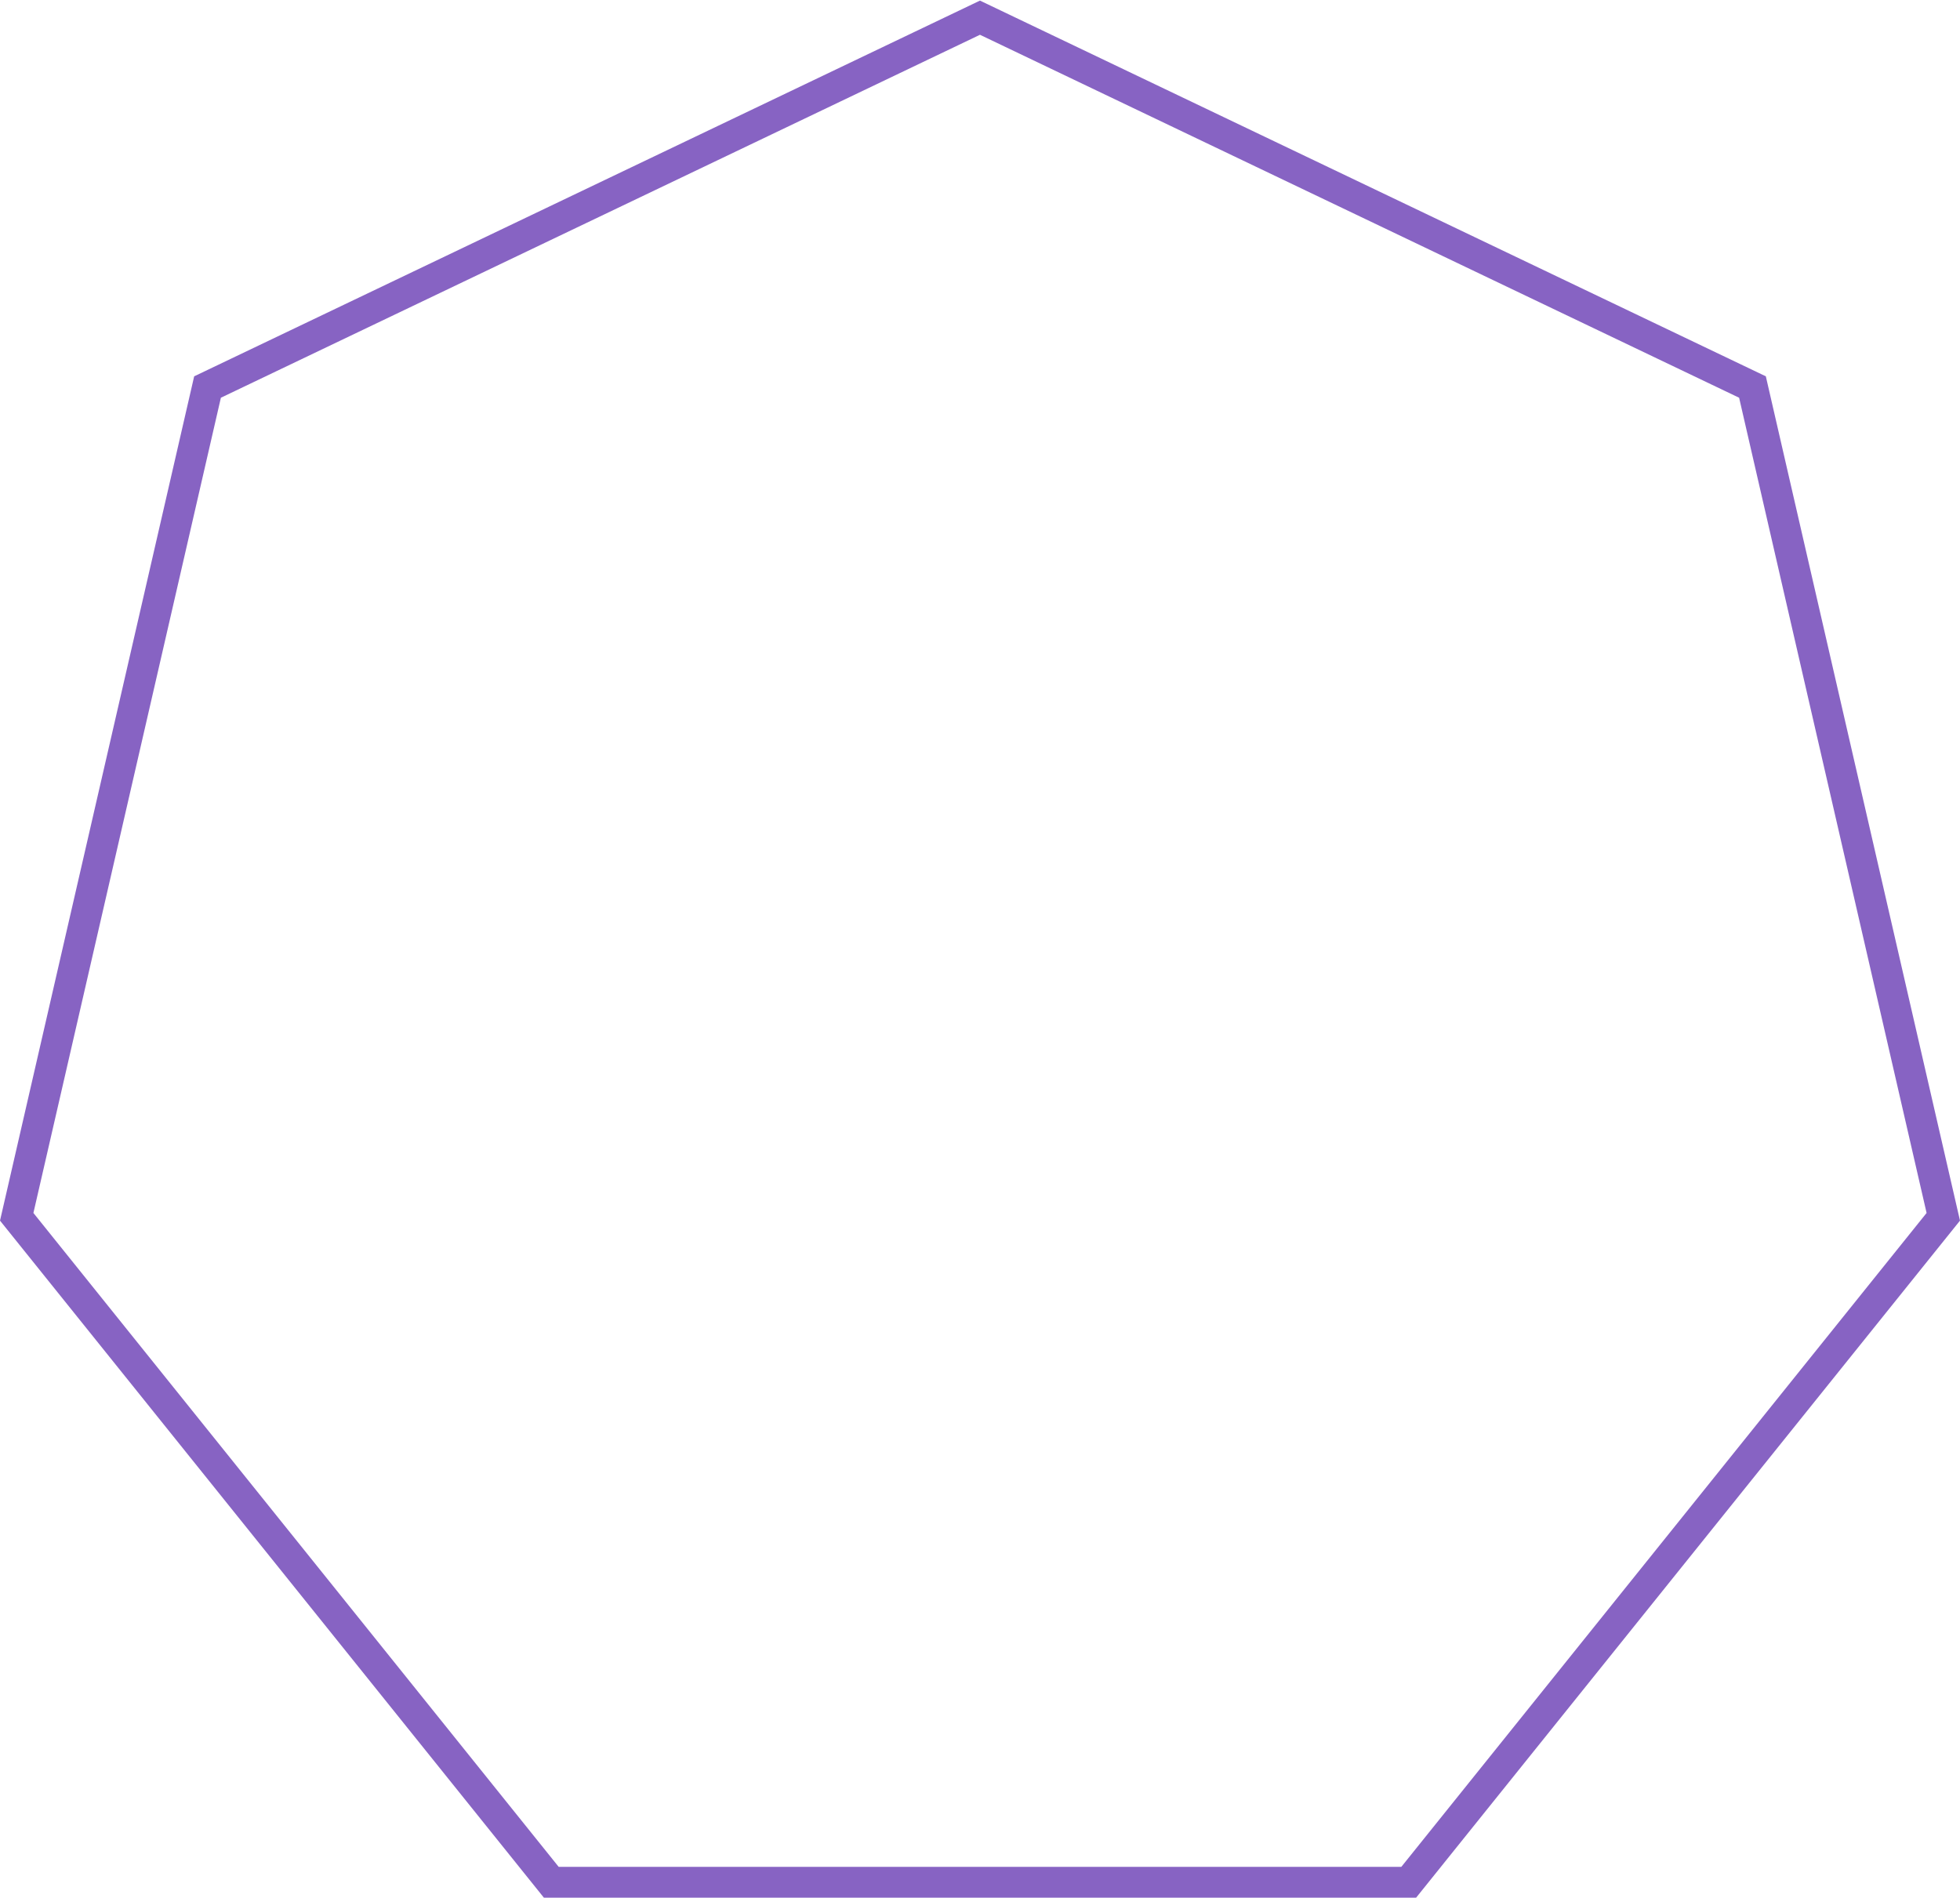 <?xml version="1.0" encoding="UTF-8"?>
<svg xmlns="http://www.w3.org/2000/svg" viewBox="0 0 317.81 307.62" width="318" height="308">
  <defs>
    <style>.cls-1{fill:none;stroke:#8763c3;stroke-miterlimit:10;stroke-width:5px;}</style>
  </defs>
  <g id="home">
    <polygon class="cls-1" points="158.9 2.77 33.65 62.66 2.71 197.21 89.39 305.12 228.42 305.12 315.1 197.21 284.16 62.66 158.9 2.77"/>
  </g>
</svg>
